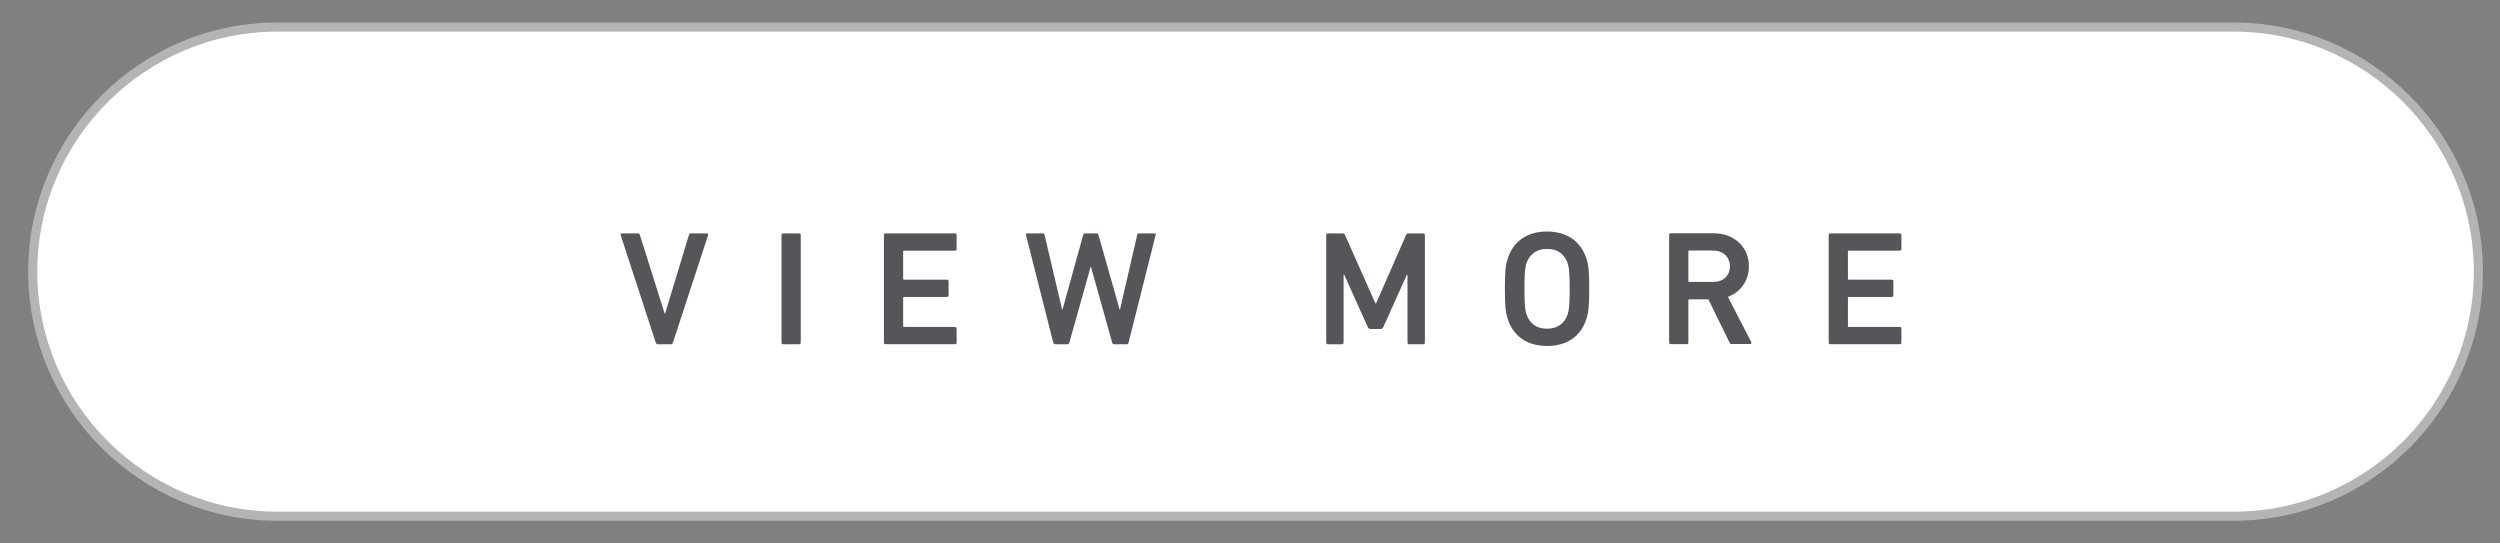 <?xml version="1.0" encoding="utf-8"?>
<!-- Generator: Adobe Illustrator 25.2.3, SVG Export Plug-In . SVG Version: 6.00 Build 0)  -->
<svg version="1.1" id="レイヤー_1" xmlns="http://www.w3.org/2000/svg" xmlns:xlink="http://www.w3.org/1999/xlink" x="0px"
	 y="0px" viewBox="0 0 230 50" style="enable-background:new 0 0 230 50;" xml:space="preserve">
<rect x="0" y="0" width="230" height="50" fill="#808080" stroke="none"/>
<style type="text/css">
	.st0{fill:#FFFFFF;}
	.st1{fill:none;stroke:#B4B4B5;stroke-width:0.839;stroke-miterlimit:10;}
	.st2{fill:#54565A;}
</style>
<g>
	<g>
		<path class="st0" d="M228.01,24.99c0,12.38-10.12,22.5-22.5,22.5h-180c-12.38,0-22.5-10.12-22.5-22.5s10.12-22.5,22.5-22.5h180
			C217.88,2.49,228.01,12.62,228.01,24.99z"/>
		<path class="st1" d="M228.01,24.99c0,12.38-10.12,22.5-22.5,22.5h-180c-12.38,0-22.5-10.12-22.5-22.5s10.12-22.5,22.5-22.5h180
			C217.88,2.49,228.01,12.62,228.01,24.99z"/>
	</g>
	<g>
		<g>
			<path class="st2" d="M60.51,31.67c-0.09,0-0.15-0.06-0.18-0.15l-3.23-9.9c-0.03-0.09,0.03-0.15,0.12-0.15h1.46
				c0.1,0,0.16,0.04,0.19,0.15l2.28,7.23h0.04l2.19-7.23c0.03-0.1,0.09-0.15,0.2-0.15h1.45c0.09,0,0.15,0.06,0.12,0.15l-3.24,9.9
				c-0.03,0.09-0.09,0.15-0.18,0.15H60.51z"/>
			<path class="st2" d="M71.9,21.62c0-0.09,0.06-0.15,0.15-0.15h1.47c0.09,0,0.15,0.06,0.15,0.15v9.9c0,0.09-0.06,0.15-0.15,0.15
				h-1.47c-0.09,0-0.15-0.06-0.15-0.15V21.62z"/>
			<path class="st2" d="M81.32,21.62c0-0.09,0.06-0.15,0.15-0.15h6.39c0.09,0,0.15,0.06,0.15,0.15v1.29c0,0.09-0.06,0.15-0.15,0.15
				h-4.68c-0.06,0-0.09,0.03-0.09,0.09v2.49c0,0.06,0.03,0.09,0.09,0.09h3.94c0.09,0,0.15,0.06,0.15,0.15v1.29
				c0,0.09-0.06,0.15-0.15,0.15h-3.94c-0.06,0-0.09,0.03-0.09,0.09v2.58c0,0.06,0.03,0.09,0.09,0.09h4.68
				c0.09,0,0.15,0.06,0.15,0.15v1.29c0,0.09-0.06,0.15-0.15,0.15h-6.39c-0.09,0-0.15-0.06-0.15-0.15V21.62z"/>
			<path class="st2" d="M102.5,31.67c-0.09,0-0.15-0.06-0.18-0.15l-1.95-6.97h-0.03l-1.96,6.97c-0.03,0.09-0.09,0.15-0.18,0.15
				h-1.12c-0.09,0-0.15-0.06-0.18-0.15l-2.51-9.9c-0.01-0.09,0.02-0.15,0.12-0.15h1.41c0.1,0,0.17,0.06,0.18,0.15l1.62,6.87h0.03
				l1.9-6.87c0.03-0.09,0.09-0.15,0.18-0.15h1.05c0.1,0,0.15,0.06,0.18,0.15l1.95,6.87h0.03l1.58-6.87c0.01-0.1,0.09-0.15,0.18-0.15
				h1.4c0.1,0,0.14,0.06,0.12,0.15l-2.49,9.9c-0.02,0.09-0.09,0.15-0.18,0.15H102.5z"/>
			<path class="st2" d="M122.01,21.62c0-0.09,0.06-0.15,0.15-0.15h1.33c0.13,0,0.21,0.04,0.25,0.15l2.8,6.29h0.06l2.76-6.29
				c0.04-0.1,0.12-0.15,0.26-0.15h1.32c0.09,0,0.15,0.06,0.15,0.15v9.9c0,0.09-0.06,0.15-0.15,0.15h-1.3
				c-0.09,0-0.15-0.06-0.15-0.15v-6.24h-0.06l-2.16,4.8c-0.06,0.13-0.15,0.19-0.29,0.19h-0.87c-0.13,0-0.22-0.06-0.28-0.19
				l-2.16-4.8h-0.06v6.24c0,0.09-0.06,0.15-0.15,0.15h-1.3c-0.09,0-0.15-0.06-0.15-0.15V21.62z"/>
			<path class="st2" d="M138.72,29.37c-0.21-0.63-0.27-1.2-0.27-2.8s0.06-2.18,0.27-2.81c0.53-1.62,1.84-2.46,3.6-2.46
				c1.77,0,3.09,0.84,3.62,2.46c0.21,0.63,0.27,1.2,0.27,2.81s-0.06,2.17-0.27,2.8c-0.52,1.62-1.84,2.46-3.62,2.46
				C140.57,31.83,139.25,30.99,138.72,29.37z M144.23,28.91c0.12-0.38,0.18-0.9,0.18-2.34c0-1.46-0.06-1.97-0.18-2.34
				c-0.29-0.82-0.88-1.33-1.91-1.33c-1,0-1.6,0.51-1.89,1.33c-0.12,0.38-0.18,0.89-0.18,2.34c0,1.44,0.06,1.96,0.18,2.34
				c0.29,0.82,0.88,1.33,1.89,1.33C143.34,30.24,143.94,29.73,144.23,28.91z"/>
			<path class="st2" d="M159.35,31.67c-0.12,0-0.18-0.04-0.23-0.15l-1.95-3.98h-1.75c-0.06,0-0.09,0.03-0.09,0.09v3.88
				c0,0.09-0.06,0.15-0.15,0.15h-1.47c-0.09,0-0.15-0.06-0.15-0.15v-9.9c0-0.09,0.06-0.15,0.15-0.15h3.94
				c1.88,0,3.25,1.25,3.25,3.04c0,1.33-0.76,2.37-1.93,2.81l2.14,4.15c0.06,0.1,0,0.19-0.1,0.19H159.35z M159.15,24.51
				c0-0.88-0.63-1.46-1.56-1.46h-2.17c-0.06,0-0.09,0.03-0.09,0.09v2.71c0,0.06,0.03,0.09,0.09,0.09h2.17
				C158.52,25.95,159.15,25.38,159.15,24.51z"/>
			<path class="st2" d="M168.24,21.62c0-0.09,0.06-0.15,0.15-0.15h6.39c0.09,0,0.15,0.06,0.15,0.15v1.29c0,0.09-0.06,0.15-0.15,0.15
				h-4.68c-0.06,0-0.09,0.03-0.09,0.09v2.49c0,0.06,0.03,0.09,0.09,0.09h3.94c0.09,0,0.15,0.06,0.15,0.15v1.29
				c0,0.09-0.06,0.15-0.15,0.15h-3.94c-0.06,0-0.09,0.03-0.09,0.09v2.58c0,0.06,0.03,0.09,0.09,0.09h4.68
				c0.09,0,0.15,0.06,0.15,0.15v1.29c0,0.09-0.06,0.15-0.15,0.15h-6.39c-0.09,0-0.15-0.06-0.15-0.15V21.62z"/>
		</g>
	</g>
</g>
</svg>
